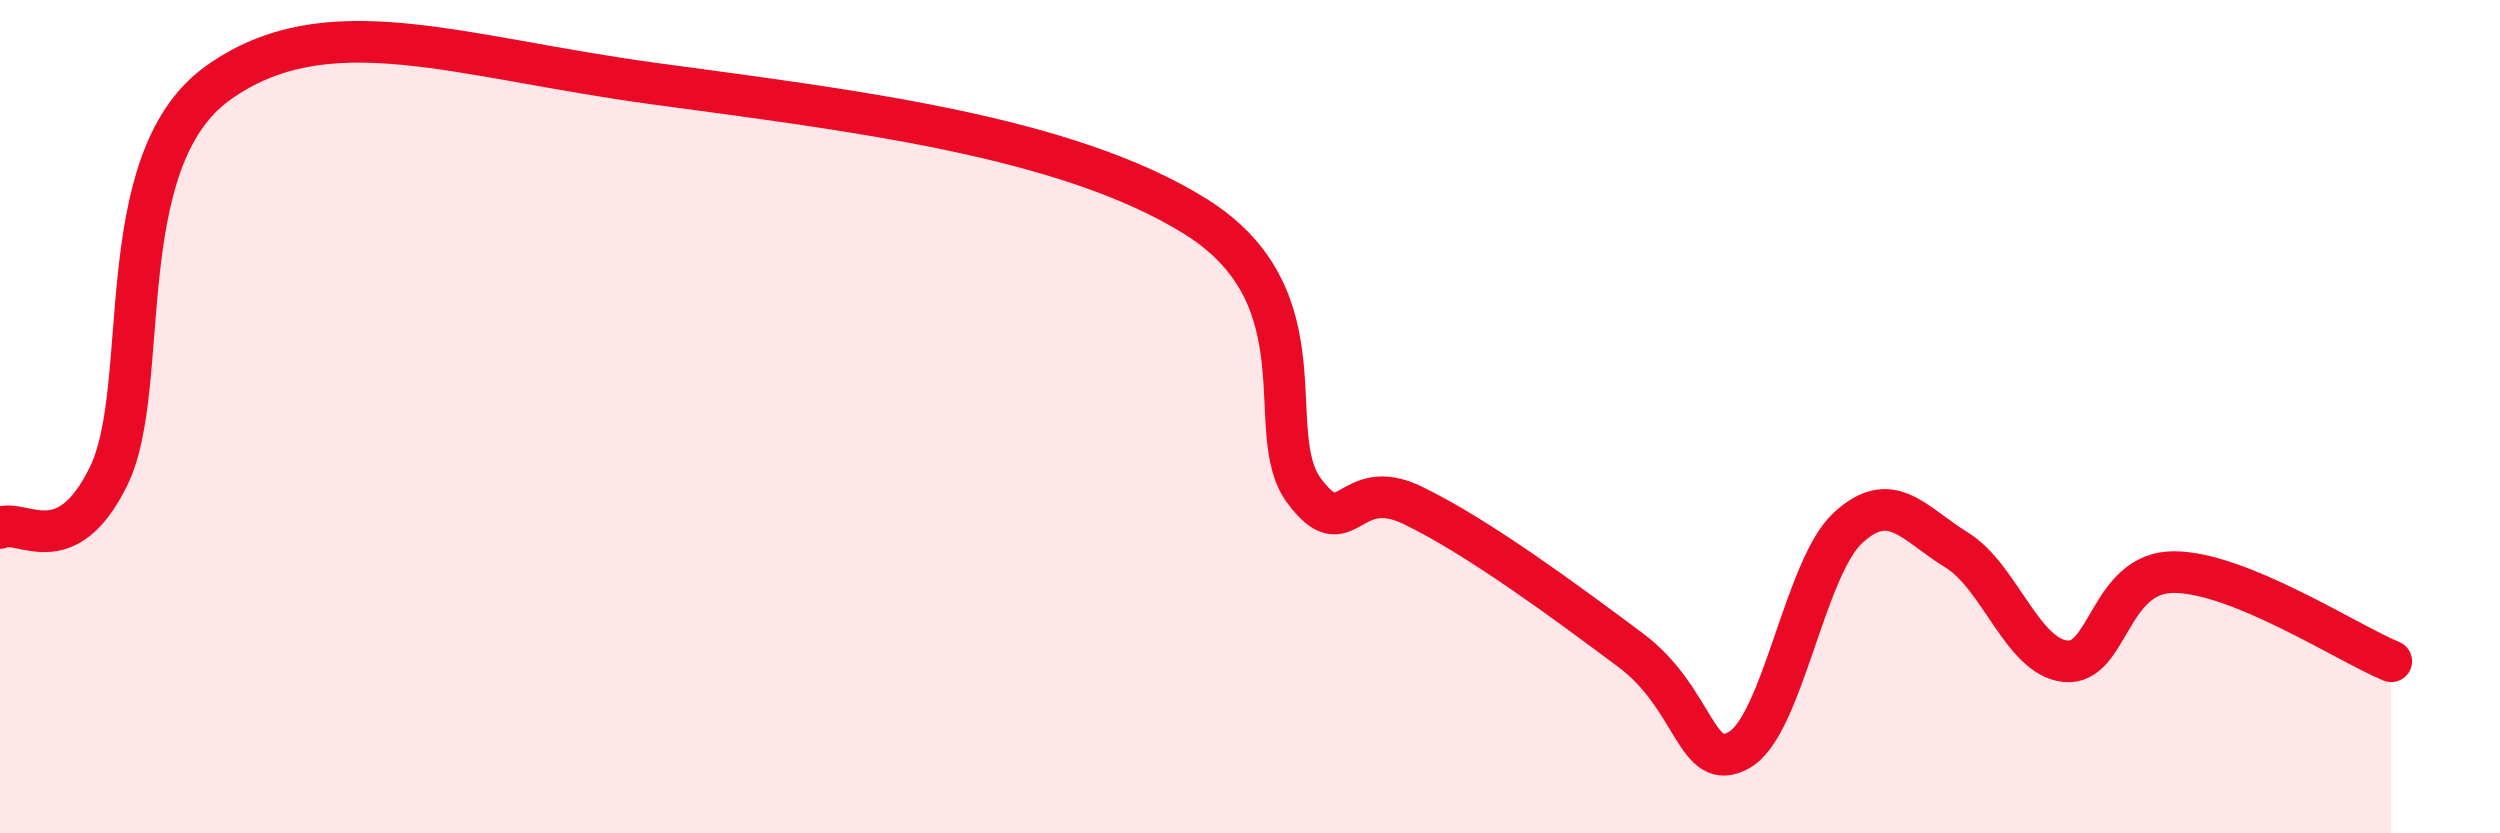 
    <svg width="60" height="20" viewBox="0 0 60 20" xmlns="http://www.w3.org/2000/svg">
      <path
        d="M 0,12.67 C 0.52,12.42 1.57,13.55 2.61,11.42 C 3.65,9.29 2.61,3.88 5.22,2 C 7.83,0.12 10.95,1.36 15.65,2 C 20.35,2.64 25.57,3.24 28.7,5.2 C 31.83,7.16 30.26,10.39 31.3,11.78 C 32.34,13.17 32.34,11.37 33.91,12.13 C 35.48,12.89 37.56,14.43 39.13,15.6 C 40.7,16.77 40.7,18.59 41.74,18 C 42.78,17.41 43.31,13.63 44.35,12.67 C 45.39,11.71 45.92,12.56 46.96,13.2 C 48,13.84 48.53,15.76 49.57,15.87 C 50.61,15.98 50.61,13.73 52.17,13.73 C 53.73,13.73 56.35,15.44 57.39,15.87L57.39 20L0 20Z"
        fill="#EB0A25"
        opacity="0.1"
        stroke-linecap="round"
        stroke-linejoin="round"
      />
      <path
        d="M 0,12.67 C 0.52,12.42 1.57,13.55 2.61,11.42 C 3.65,9.29 2.61,3.88 5.22,2 C 7.83,0.12 10.95,1.36 15.65,2 C 20.35,2.64 25.57,3.24 28.7,5.2 C 31.83,7.16 30.26,10.39 31.3,11.78 C 32.34,13.17 32.34,11.37 33.91,12.13 C 35.48,12.89 37.56,14.43 39.13,15.6 C 40.7,16.77 40.7,18.59 41.74,18 C 42.78,17.41 43.31,13.63 44.35,12.67 C 45.39,11.71 45.92,12.56 46.96,13.2 C 48,13.84 48.53,15.76 49.57,15.87 C 50.61,15.98 50.61,13.73 52.17,13.73 C 53.73,13.73 56.35,15.44 57.39,15.87"
        stroke="#EB0A25"
        stroke-width="1"
        fill="none"
        stroke-linecap="round"
        stroke-linejoin="round"
      />
    </svg>
  
